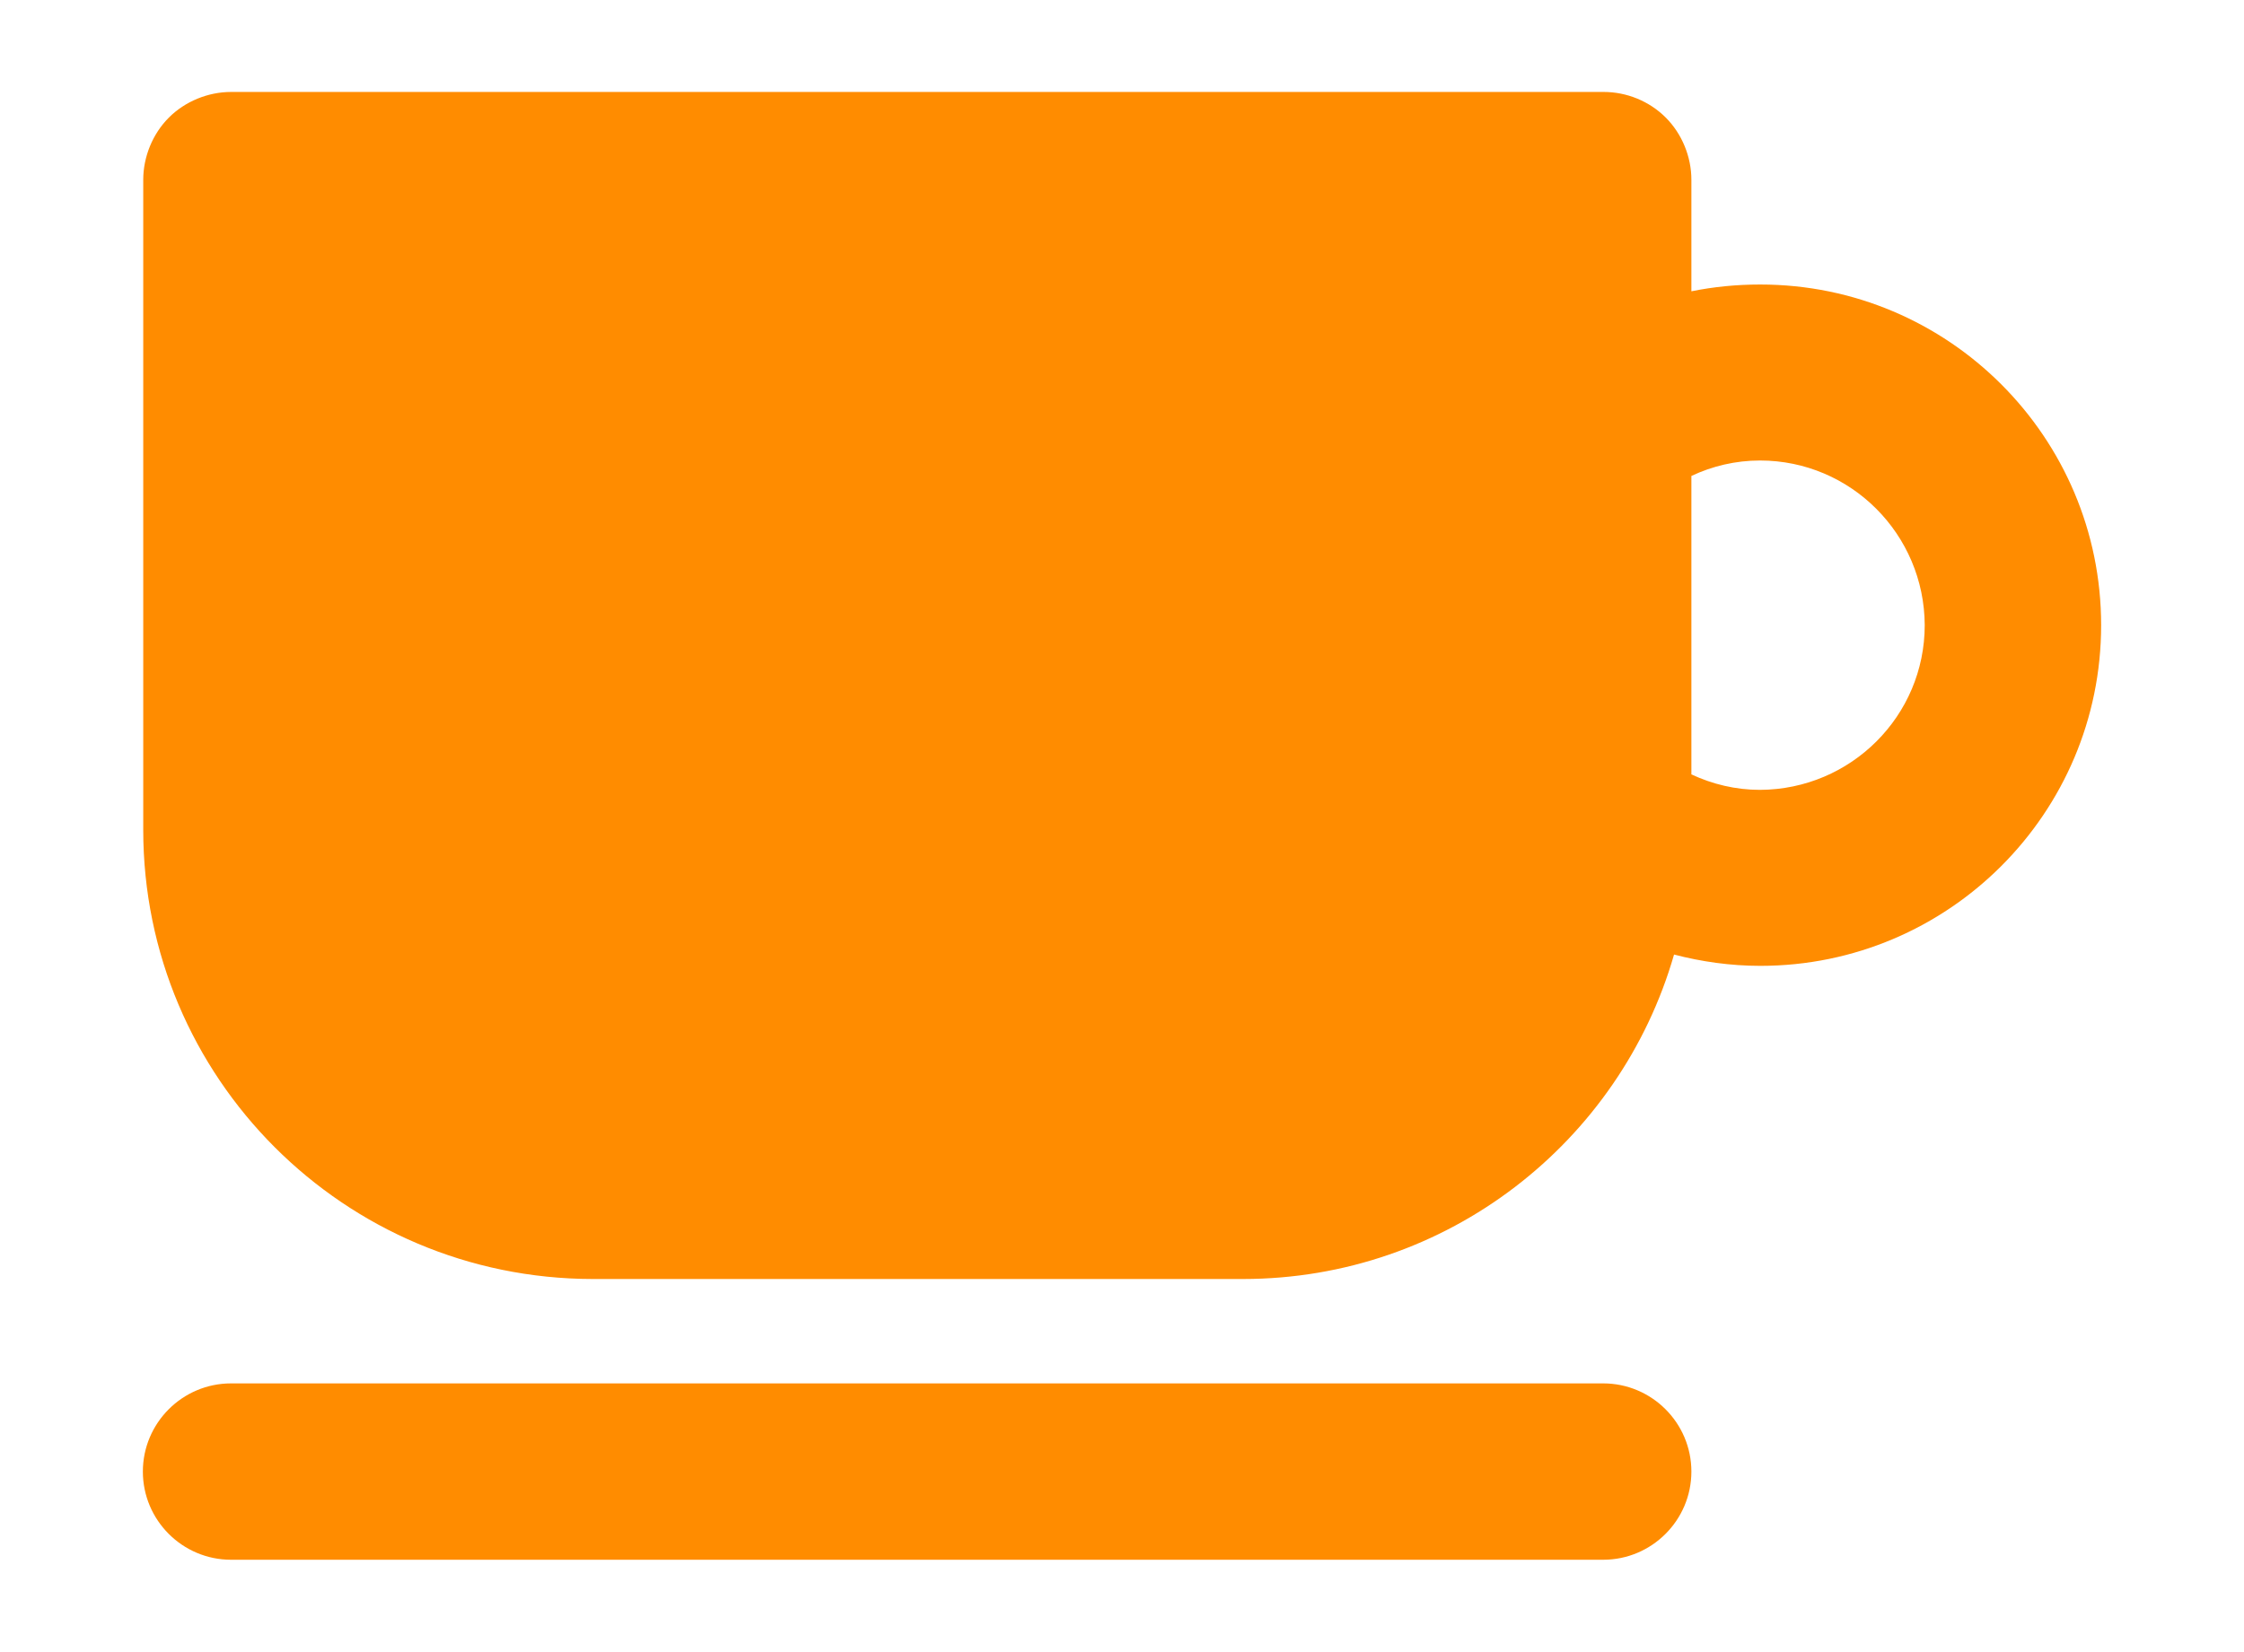 <?xml version="1.0" encoding="UTF-8"?>
<svg id="_レイヤー_1" xmlns="http://www.w3.org/2000/svg" version="1.1" viewBox="0 0 595.3 438.3">
  <!-- Generator: Adobe Illustrator 29.6.0, SVG Export Plug-In . SVG Version: 2.1.1 Build 207)  -->
  <defs>
    <style>
      .st0 {
        fill: #ff8c00;
      }

      .st1 {
        fill: #e3750f;
      }
    </style>
  </defs>
  <g>
    <path class="st1" d="M1669.6,131.8c-5.3,0-10.5-1.3-15.2-3.7l-9.7,15c37.9,27,84.3,42.9,134.3,42.9s85.7-12.5,120.9-34.2l-13.7-20.8h-1c-3.4,0-6.9-.3-10.2-.8-28.6,15.6-61.3,24.4-96,24.4s-68.4-9.2-97.3-25.2c-3.8,1.5-7.8,2.2-12,2.2v.2Z"/>
    <path class="st1" d="M1779-247.2c110.8,0,200.9,90.1,200.9,200.9s-12.7,80.5-34.6,112.6c.5,10.3-1.4,20.5-5.4,29.6l9.9,15.1c38-41.5,61.4-96.7,61.4-157.3,0-128-104.2-232.3-232.3-232.3s-232.3,104.2-232.3,232.3,18.8,104.8,50.4,144.4l3.1-4.8c-13.4-10.9-16.8-30.3-7.2-45.1l4.8-7.4c-12.7-26.3-19.8-55.9-19.8-87.1,0-110.8,90.1-200.9,200.9-200.9h.2Z"/>
    <path class="st1" d="M1779-186c77.1,0,139.7,62.7,139.7,139.7s-2.9,32.5-8.1,47.2c2.8,2.4,5.6,5,8.1,7.7,6.8-17,10.4-35.5,10.4-54.9,0-82.8-67.4-150.2-150.2-150.2s-150.2,67.4-150.2,150.2,1.3,22.6,3.8,33.2l8.1-12.6h0c-.9-6.8-1.5-13.7-1.5-20.6,0-77.1,62.7-139.7,139.7-139.7h.2Z"/>
    <path class="st1" d="M1715.4,89.9c19.3,9.1,40.9,14.1,63.6,14.1s31.6-2.5,46.3-7.3c-.5-.7-1-1.5-1.6-2.3-1.5-2.2-2.8-4.5-4.1-6.8-12.8,3.9-26.5,6-40.6,6-20.6,0-40.2-4.5-57.9-12.5l-5.7,8.9h0Z"/>
    <path class="st1" d="M1503.7,291.2l10.4,6.7c5.2,3.3,12.1,1.8,15.4-3.3l114.2-177.3c3.3-5.2,10.2-6.7,15.4-3.3,9,5.8,21,3.2,26.8-5.8l11-17.1,10.7-16.6,27.2-42.3c3.3-5.2,1.8-12.1-3.3-15.4l-2-1.3c-5.2-3.3-12.1-1.8-15.4,3.3l-24.3,37.7c-1.6,2.5-5,3.3-7.6,1.6-2.5-1.6-3.3-5-1.6-7.6l24.3-37.7c3.3-5.2,1.8-12.1-3.3-15.4l-2-1.3c-5.2-3.3-12.1-1.8-15.4,3.3l-24.3,37.7c-1.6,2.5-5,3.3-7.6,1.6h0c-2.5-1.6-3.3-5-1.6-7.6l24.3-37.7c3.3-5.2,1.8-12.1-3.3-15.4l-2-1.3c-5.2-3.3-12.1-1.8-15.4,3.3l-27.2,42.3-10.7,16.6-11,17.1c-5.8,9-3.2,21,5.8,26.8,5.2,3.3,6.7,10.2,3.3,15.4l-114.2,177.3c-3.3,5.2-1.8,12.1,3.3,15.4v.3Z"/>
    <path class="st1" d="M1918.4,31.9c-20-30.4-58.1-48.2-80.9-33.2-22.7,15-21.5,57-1.5,87.4,15.5,23.6,37.8,33.3,57.7,29.5l117.9,179c3.4,5.1,10.3,6.6,15.4,3.2l10.4-6.8c5.1-3.4,6.6-10.3,3.2-15.4l-117.9-179c11.3-16.7,11.3-41-4.3-64.6h0Z"/>
  </g>
  <path class="st1" d="M1604,526.3c-14.9,17.8-26.1,36.3-32,54.7,26.5,11.1,52.4,22.9,77.5,35.4,7.3-18,18.5-35.2,32-51.5,23.5-28,53.9-53.4,84.2-75,33.6-24,67-43.2,90-55.5-26.2-12.5-53.1-24.4-80.4-35.6-12.9,6.8-29.2,15.9-47.3,27.1-41.4,25.4-91.2,61-124.1,100.4h.1ZM1936,562.9c7.6-12.5,11.4-27.1,10.6-42.2-1.5-25.6-16.3-48.6-39-60.5-10.3-5.4-20.7-10.6-31.2-15.8-1.3.7-2.4,1.2-3.8,2-13.4,7-32.1,17.3-52.8,30-41.4,25.4-91.2,61-124.1,100.4-13.1,15.6-23.3,31.8-29.6,47.9,24,12.4,47.3,25.4,69.9,38.9,26.7,16.1,60.8,13.4,84.7-6.6,27.9-23.3,57.4-45.6,88.2-67.1,6.8,15.2,10.6,31.7,10.6,48.6s-2.5,28.1-7.7,41.9c-17.9,47.7-63.3,77.1-111.5,77.2-13.9,0-28.1-2.5-41.9-7.7l-274.3-103.2c-47.7-17.9-77.1-63.3-77.2-111.5,0-4.8.7-9.6,1.3-14.3,6.2,4.1,13,7.4,20.4,9.6,9.3,2.7,18.4,5.6,27.6,8.5,7.2-18.9,18.9-37,33.1-54,23.5-28,53.9-53.4,84.2-75,31.6-22.5,62.9-40.8,85.7-53.2-27.6-8.8-55.5-16.9-84-24.2-16.7-4.3-34-2.7-49.6,4.7-39,18.4-76.8,38.3-113.3,59.4-25.5,14.7-39.7,43.1-36.1,72.3.6,4.8,1.8,9.5,3.3,14-6.2,17.2-9.2,34.9-9.2,52.3,0,63,38.5,122.2,100.9,145.7l274.3,103.2c18,6.8,36.6,10,54.8,10,63,0,122.2-38.5,145.7-100.9,6.8-18,10-36.6,10-54.8,0-26.7-7.3-52.6-20-75.5h0ZM1503.3,496.5c-13.1,15.6-23.3,31.7-29.6,47.7,27.8,9.1,54.9,19,81.4,29.6,7-20.9,19.4-40.8,34.9-59.3,23.5-28,53.9-53.4,84.2-75,28.7-20.4,57.1-37.4,79.2-49.6-23-9-46.4-17.4-70.2-25.4-1.1.6-1.9,1-3.1,1.6-13.4,7-32.1,17.3-52.8,30-41.4,25.4-91.2,61-124.1,100.4h0Z"/>
  <g>
    <path class="st1" d="M1310.7,853.5h-342.1c-16.4,0-32.5,10.8-35.9,24.1l-27.8,106.6c-.5,2.1-2.1,3.8-4.2,4.4l-90.7,29.8c-20.3,7.6-30.2,18.5-30.2,33.5v69.1c0,15.6,12.7,28.2,28.2,28.2h19.7c-1.7-5.4-2.9-11-2.9-17,0-31.3,25.5-56.9,56.9-56.9s56.8,25.5,56.8,56.9-1.2,11.6-2.9,17h247.9c-1.7-5.4-2.9-11-2.9-17,0-31.3,25.5-56.9,56.8-56.9s56.9,25.5,56.9,56.9-1.2,11.6-2.9,17h26.7c15.6,0,28.2-12.7,28.2-28.2v-244.2c-3.8-12.9-19.7-23.3-35.7-23.3h.1ZM1000.4,949.1c0,12.4-10,22.4-22.4,22.4s-22.4-10-22.4-22.4v-17.1c0-12.4,10-22.4,22.4-22.4s22.4,10,22.4,22.4v17.1ZM1320.8,935.7h-20.9v75.4c0,1.1-.3,2-.8,2.9h13.5c3.5,0,6.3,2.8,6.3,6.3v29c0,3.5-2.8,6.3-6.3,6.3h-258.3c-3.5,0-6.3-2.8-6.3-6.3v-29c0-3.5,2.8-6.3,6.3-6.3h13.5c-.5-.9-.8-1.8-.8-2.9v-75.4h-20.7c-2.2,0-4.2-1.1-5.4-3-1.2-1.9-1.3-4.2-.3-6.2l19.8-39.5c1.1-2.1,3.3-3.5,5.7-3.5h234.6c2.4,0,4.6,1.4,5.7,3.5l19.1,38.2c1,1.1,1.6,2.6,1.6,4.2,0,3.5-2.8,6.3-6.3,6.3h0Z"/>
    <polygon class="st1" points="1070.2 896.2 1056.8 923 1067.2 923 1073.5 923 1293.6 923 1300 923 1310.4 923 1296.9 896.2 1070.2 896.2"/>
    <rect class="st1" x="1060.8" y="1026.6" width="245.6" height="16.3"/>
    <path class="st1" d="M1237.6,1088.1c-24.3,0-44.2,19.8-44.2,44.2s1.2,11.7,3.4,17c.9,2.2,2.1,4.3,3.4,6.3,1.4,2.3,3,4.4,4.8,6.3,8.1,8.9,19.6,14.5,32.5,14.5s24.4-5.7,32.5-14.5c1.8-2,3.4-4.1,4.9-6.3,1.3-2,2.5-4.1,3.4-6.3,2.2-5.2,3.4-10.9,3.4-17,0-24.4-19.8-44.2-44.2-44.2h0ZM1237.6,1116.1c9,0,16.2,7.3,16.2,16.2s-7.3,16.2-16.2,16.2-16.2-7.3-16.2-16.2,7.3-16.2,16.2-16.2Z"/>
    <path class="st1" d="M881.8,1088.1c-24.4,0-44.2,19.8-44.2,44.2s1.2,11.7,3.4,17c.9,2.2,2.1,4.3,3.4,6.3,1.4,2.3,3.1,4.4,4.8,6.3,8.1,8.9,19.6,14.5,32.5,14.5s24.4-5.7,32.5-14.5c1.8-2,3.4-4.1,4.8-6.3,1.3-2,2.5-4.1,3.4-6.3,2.2-5.2,3.4-10.9,3.4-17,0-24.4-19.8-44.2-44.2-44.2h.2ZM881.8,1116.1c9,0,16.2,7.3,16.2,16.2s-7.3,16.2-16.2,16.2-16.2-7.3-16.2-16.2,7.3-16.2,16.2-16.2Z"/>
  </g>
  <path class="st1" d="M545,1010.5h-87.7c-.6-3.6-1.6-7-2.9-10.3h78.5v-299.1H142.8v82.5h-74.1c-20.6,0-20.6-.9-33.8,22.5-13.1,23.4-30.6,64.9-39.4,82.5-5.6,11.3-4.7,25.3-4.7,46v89.1h60.3c2.6,23.7,22.7,42.2,47.1,42.2s44.5-18.5,47.1-42.2h19.8v-1.9h198c1.7,24.6,22.2,44.1,47.3,44.1s45.5-19.5,47.3-44.1h87.2v-11.2h.1ZM98.3,1041.7c-12.9,0-23.3-10.4-23.3-23.3s10.4-23.3,23.3-23.3,23.3,10.4,23.3,23.3-10.4,23.3-23.3,23.3ZM39.6,922.4h-23.4v-37.5l33.8-67.5h76.9l4.7,67.5c-59.1,0-91.9,37.5-91.9,37.5h-.1ZM165.3,1000.2h201.5c-1.4,3.3-2.3,6.7-2.9,10.3h-198.5v-10.3h0ZM410.5,1041.7c-12.9,0-23.3-10.4-23.3-23.3s10.4-23.3,23.3-23.3,23.3,10.4,23.3,23.3-10.4,23.3-23.3,23.3Z"/>
  <g>
    <path class="st0" d="M466.9,75.5c-6.2,0-12.3.6-18.2,1.8v-29.6c0-6.1-2.5-12.2-6.8-16.5-4.4-4.4-10.4-6.8-16.5-6.8H61.3c-6.1,0-12.2,2.5-16.5,6.8s-6.8,10.4-6.8,16.5v172.5c0,65.8,53.3,119.1,119.2,119.2h172.5c54.3,0,100.1-36.4,114.4-86.1,7.3,1.9,15,3,22.9,3,49.9,0,90.4-40.5,90.4-90.4s-40.5-90.4-90.4-90.4h-.1ZM466.9,209.6c-6.5,0-12.6-1.5-18.2-4.1v-79.2c5.5-2.6,11.7-4.1,18.2-4.1,24.1,0,43.6,19.6,43.7,43.7,0,24.1-19.6,43.6-43.7,43.7Z"/>
    <path class="st0" d="M425.4,367.1H61.3c-12.9,0-23.4,10.5-23.4,23.4s10.5,23.4,23.4,23.4h364c12.9,0,23.4-10.5,23.4-23.4s-10.5-23.4-23.4-23.4h.1Z"/>
  </g>
</svg>